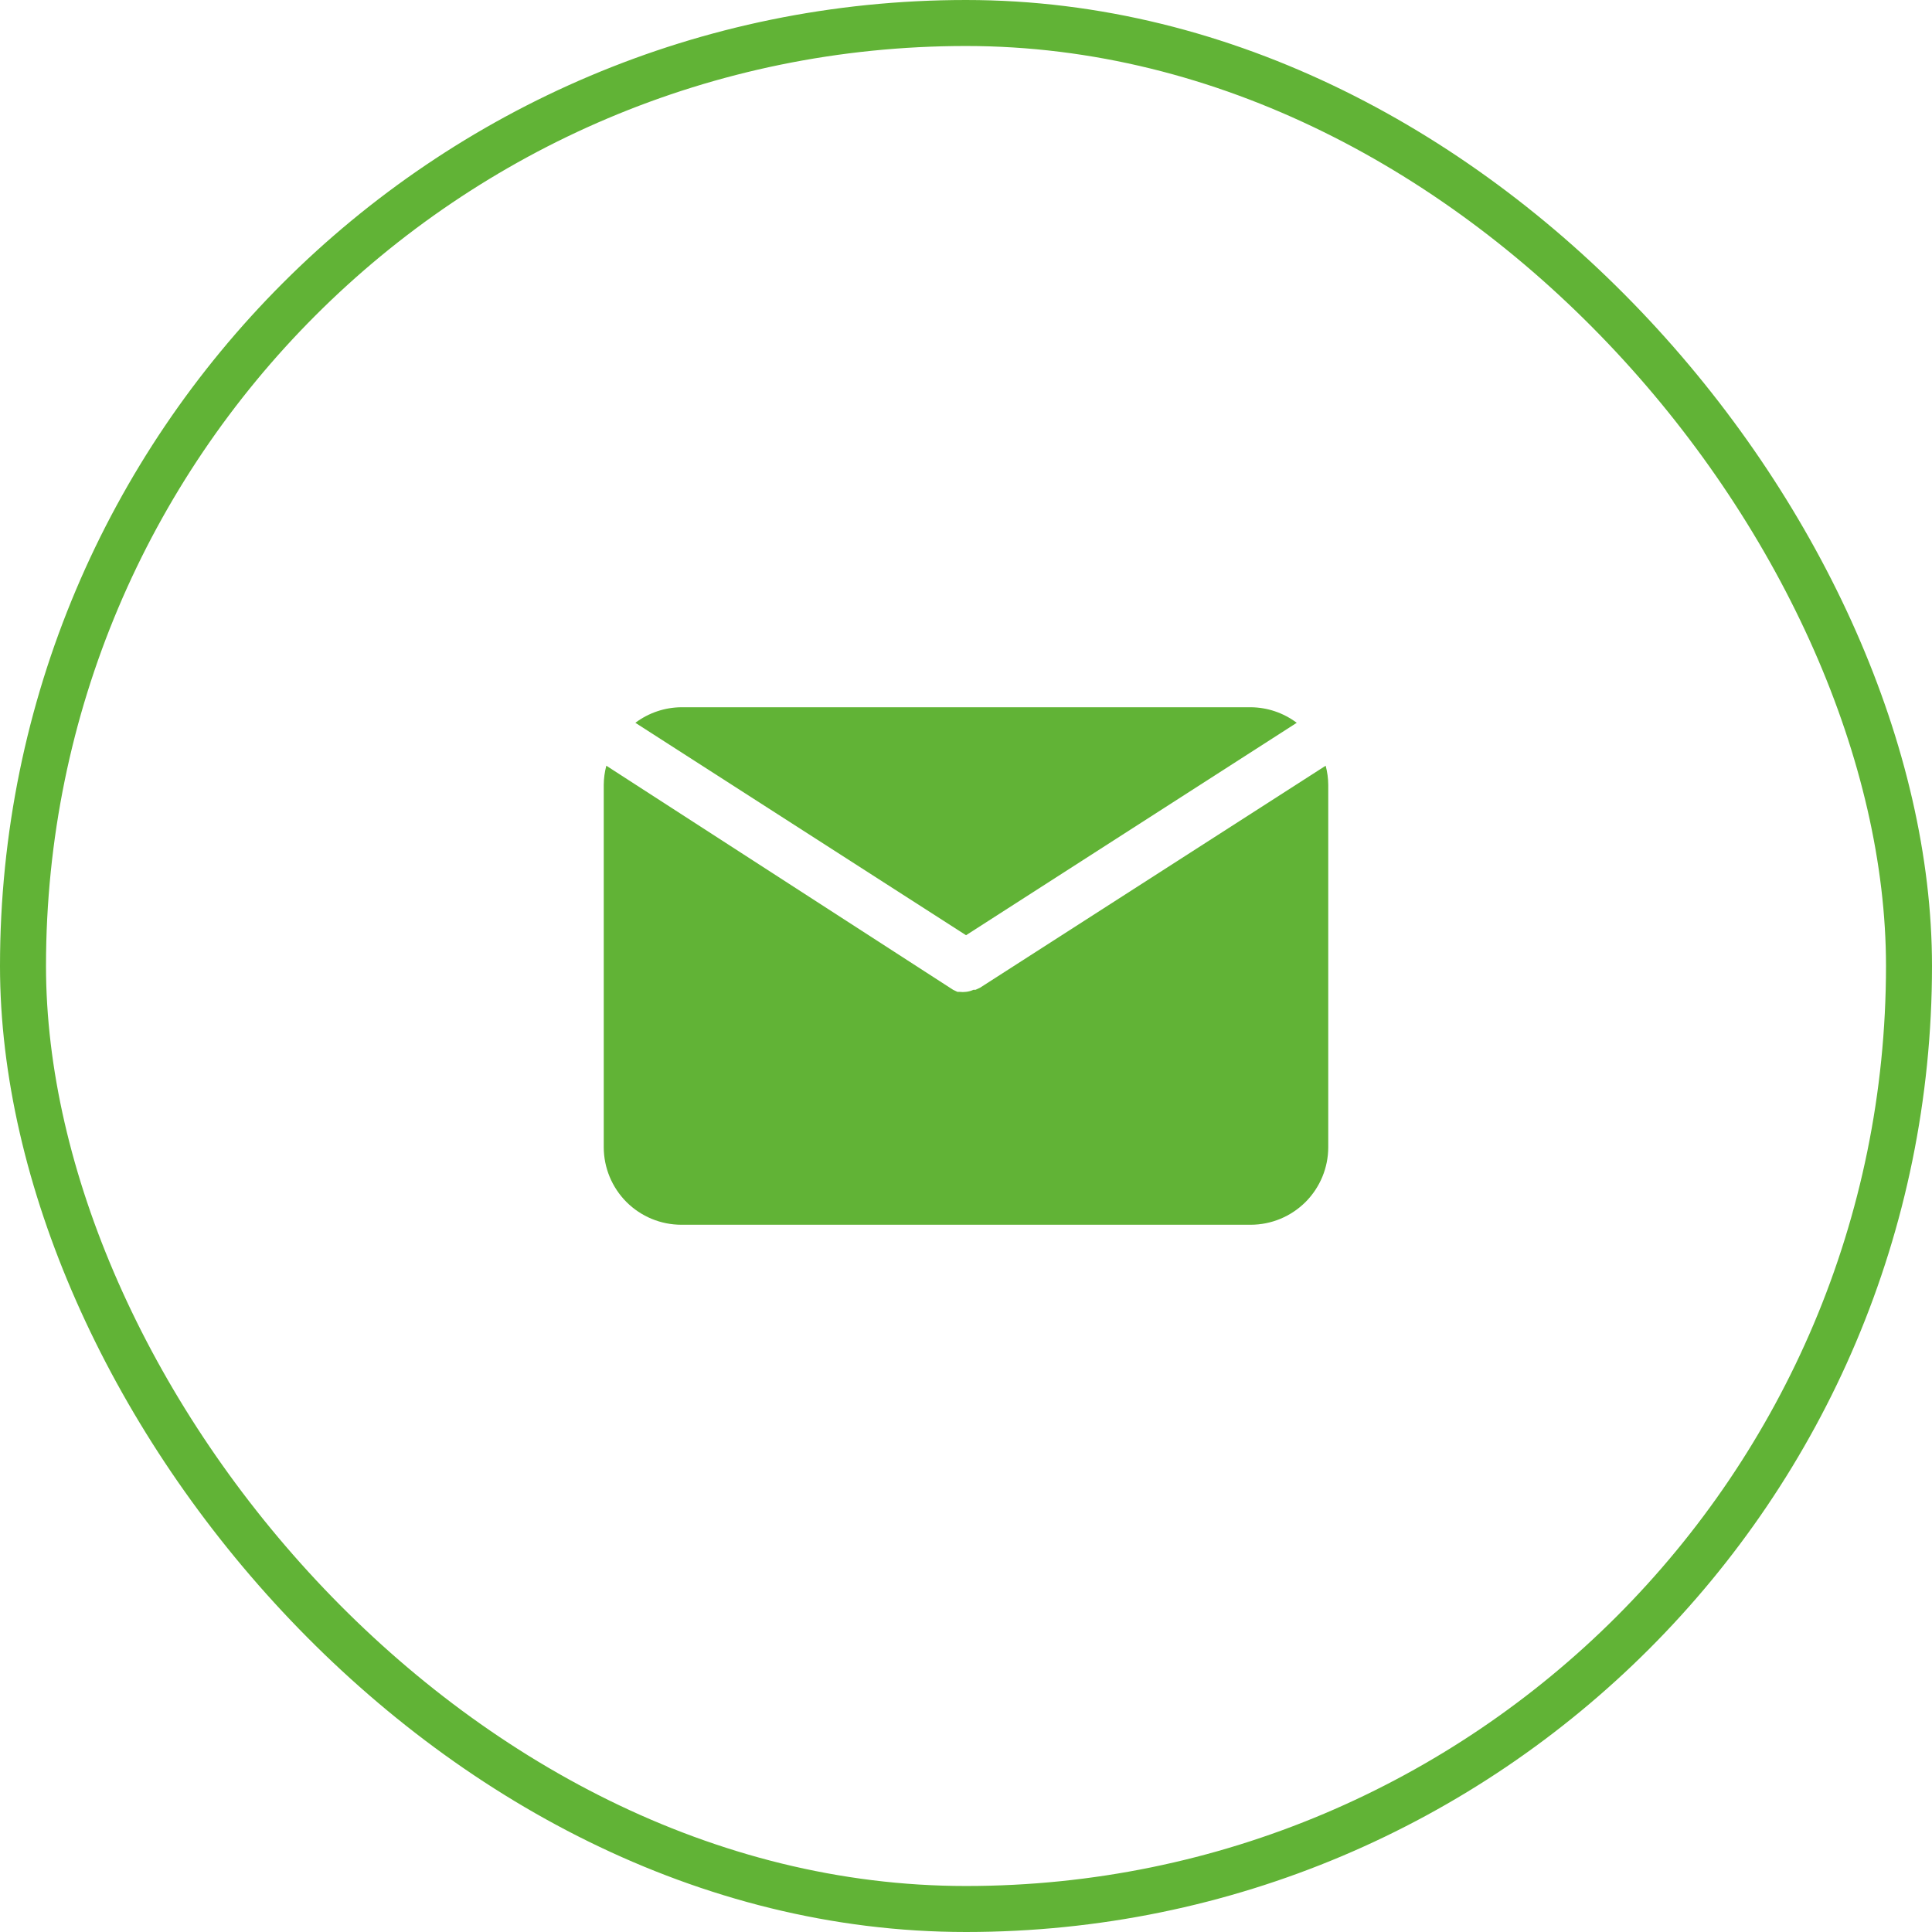 <svg width="42" height="42" viewBox="0 0 42 42" fill="none" xmlns="http://www.w3.org/2000/svg">
<g clip-path="url(#clip0_2548_518)">
<path d="M21.001 20.331L28.19 15.713C27.901 15.496 27.55 15.377 27.189 15.375H14.814C14.453 15.377 14.101 15.496 13.812 15.713L21.001 20.331Z" fill="#61B336"/>
<path d="M21.304 21.473L21.208 21.517H21.163C21.111 21.541 21.056 21.556 21 21.562C20.953 21.568 20.906 21.568 20.859 21.562H20.814L20.719 21.517L13.181 16.646C13.145 16.782 13.126 16.922 13.125 17.062V24.938C13.125 25.385 13.303 25.814 13.619 26.131C13.936 26.447 14.365 26.625 14.812 26.625H27.188C27.635 26.625 28.064 26.447 28.381 26.131C28.697 25.814 28.875 25.385 28.875 24.938V17.062C28.874 16.922 28.855 16.782 28.819 16.646L21.304 21.473Z" fill="#61B336"/>
</g>
<rect x="0.5" y="0.5" width="41" height="41" rx="20.5" stroke="#61B336"/>
<defs>
<clipPath id="clip0_2548_518">
<rect width="18" height="18" fill="white" transform="translate(12 12)"/>
</clipPath>
</defs>
</svg>
